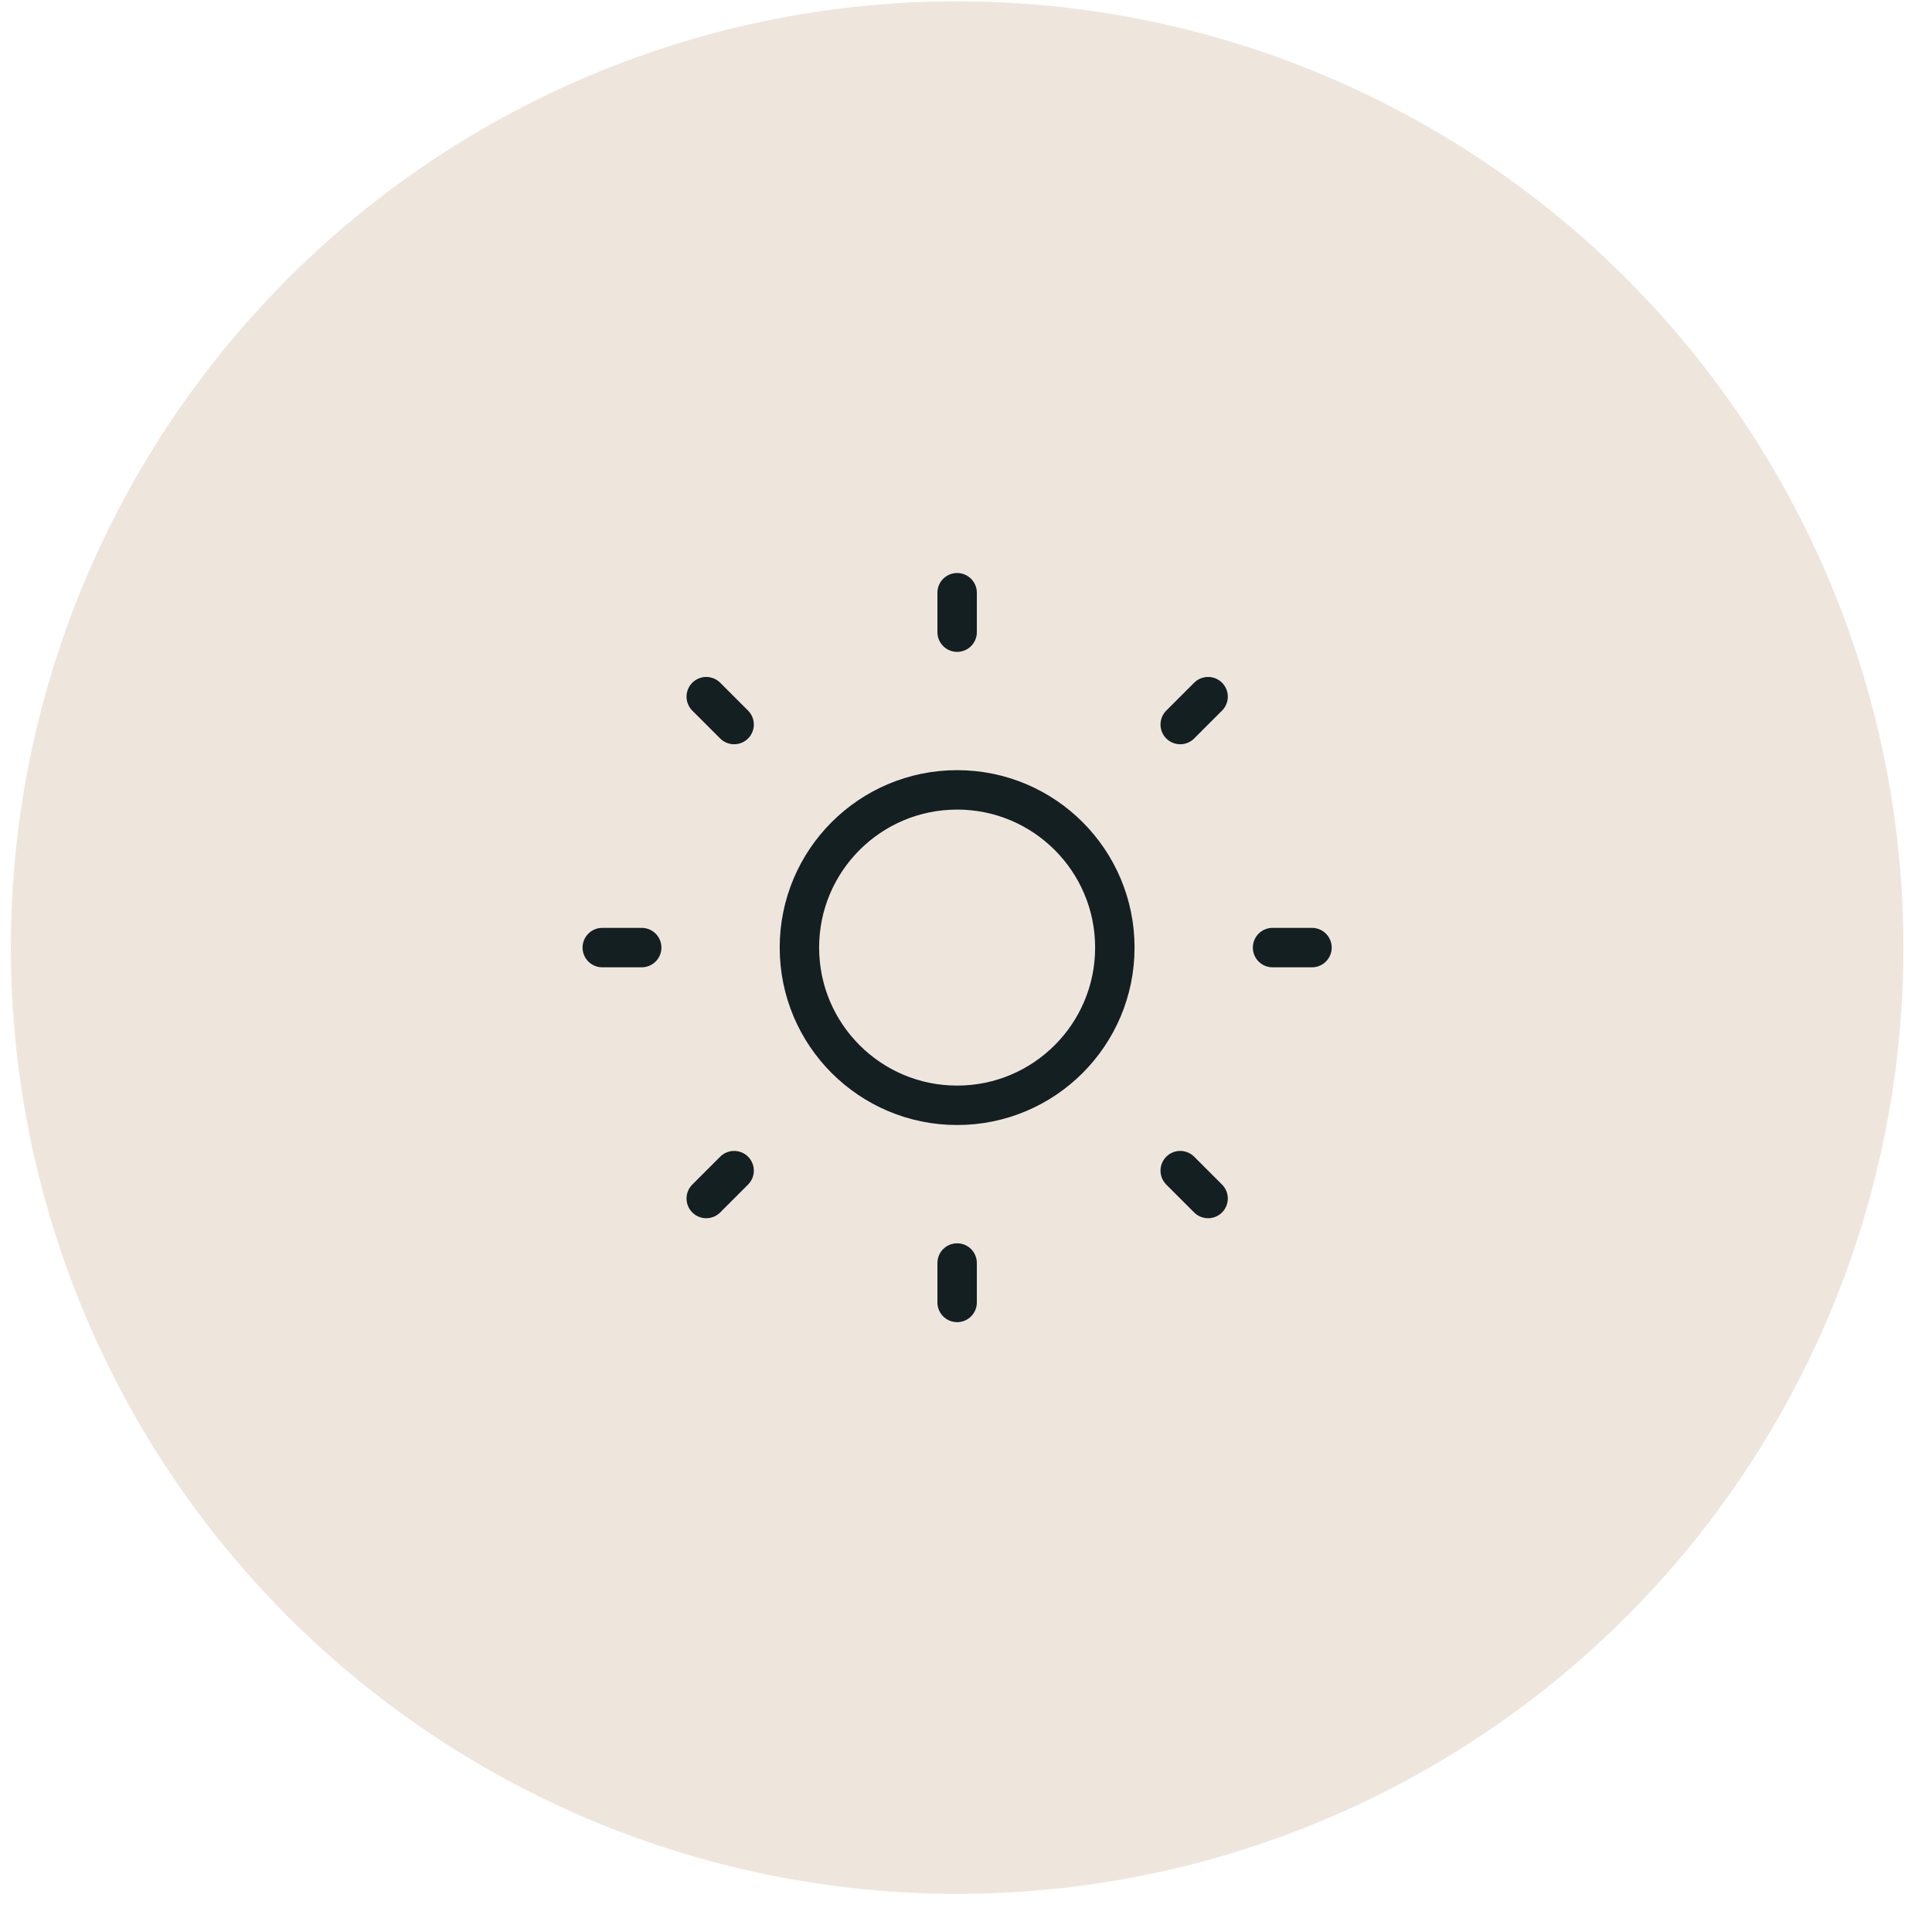 <svg width="49" height="49" viewBox="0 0 49 49" fill="none" xmlns="http://www.w3.org/2000/svg">
<circle cx="24.275" cy="24.033" r="24" fill="#E3D6C7" fill-opacity="0.6"/>
<path d="M24.275 28.033C26.485 28.033 28.275 26.242 28.275 24.033C28.275 21.824 26.485 20.033 24.275 20.033C22.066 20.033 20.275 21.824 20.275 24.033C20.275 26.242 22.066 28.033 24.275 28.033Z" stroke="#141F22" stroke-linecap="round" stroke-linejoin="round"/>
<path d="M24.275 15.033V16.033" stroke="#141F22" stroke-linecap="round" stroke-linejoin="round"/>
<path d="M24.275 32.033V33.033" stroke="#141F22" stroke-linecap="round" stroke-linejoin="round"/>
<path d="M15.275 24.033H16.275" stroke="#141F22" stroke-linecap="round" stroke-linejoin="round"/>
<path d="M32.275 24.033H33.275" stroke="#141F22" stroke-linecap="round" stroke-linejoin="round"/>
<path d="M30.64 17.669L29.933 18.376" stroke="#141F22" stroke-linecap="round" stroke-linejoin="round"/>
<path d="M18.619 29.69L17.912 30.397" stroke="#141F22" stroke-linecap="round" stroke-linejoin="round"/>
<path d="M17.912 17.669L18.619 18.376" stroke="#141F22" stroke-linecap="round" stroke-linejoin="round"/>
<path d="M29.933 29.69L30.64 30.397" stroke="#141F22" stroke-linecap="round" stroke-linejoin="round"/>
</svg>
